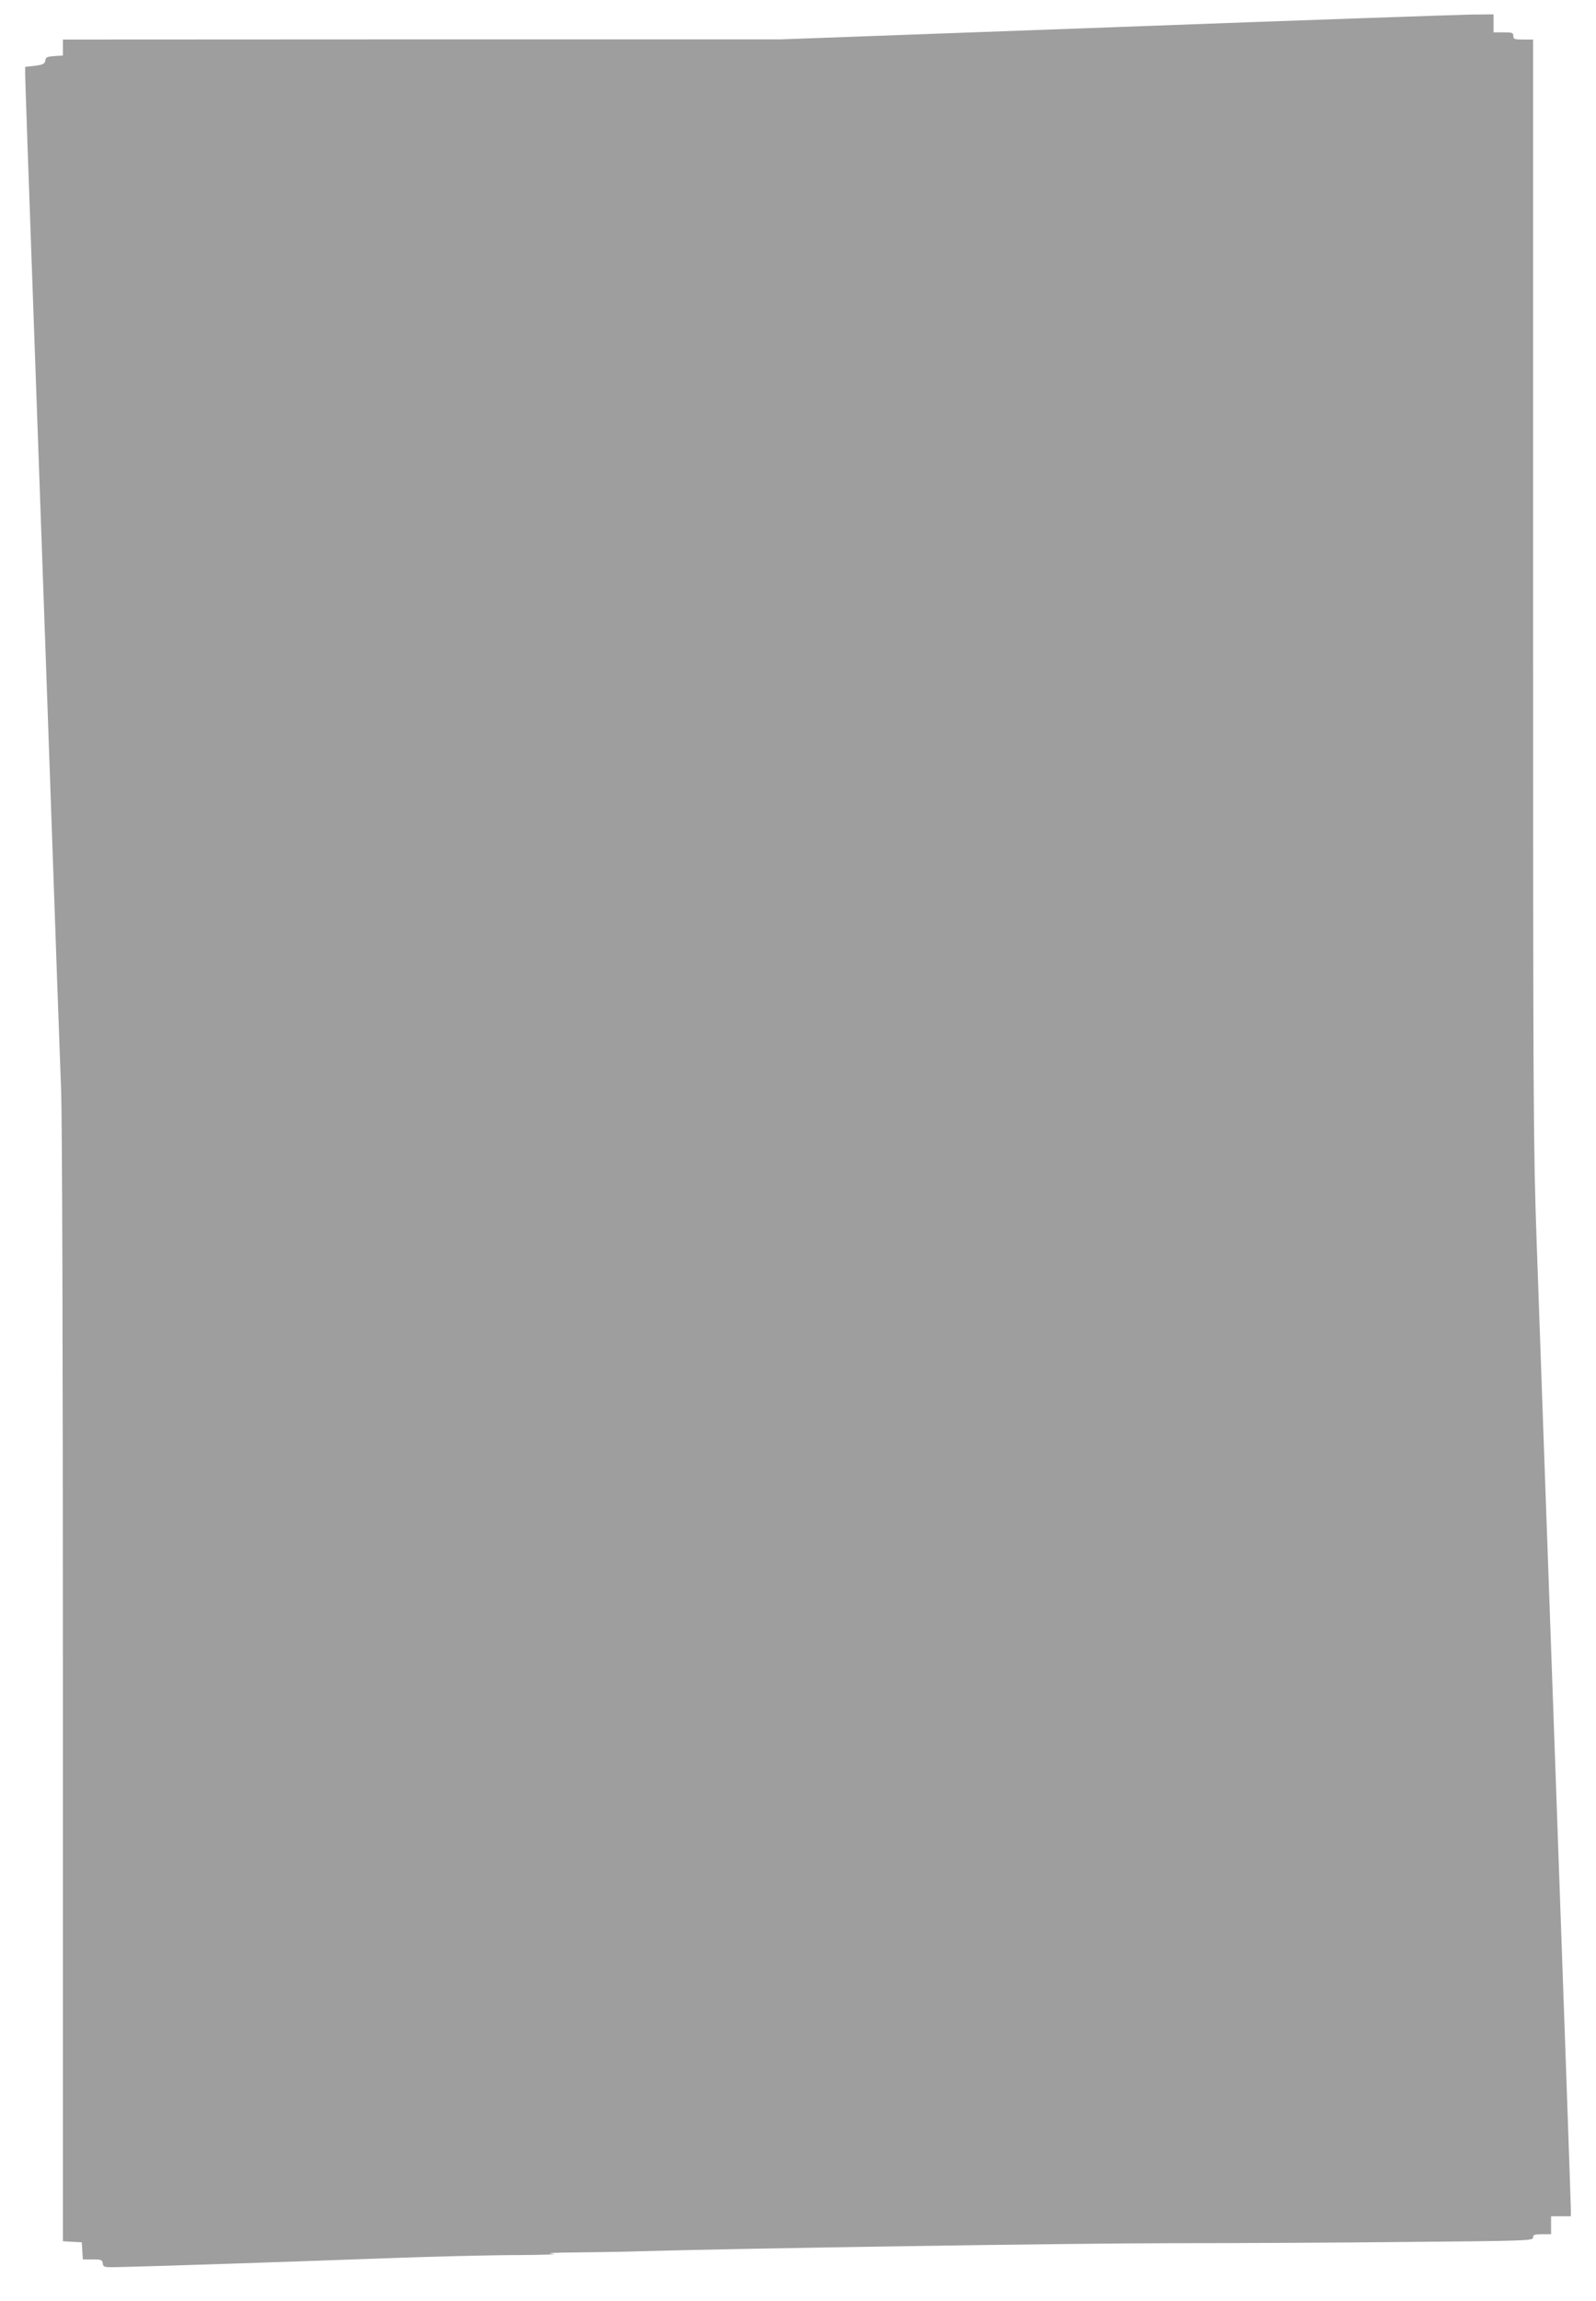 <?xml version="1.0" standalone="no"?>
<!DOCTYPE svg PUBLIC "-//W3C//DTD SVG 20010904//EN"
 "http://www.w3.org/TR/2001/REC-SVG-20010904/DTD/svg10.dtd">
<svg version="1.0" xmlns="http://www.w3.org/2000/svg"
 width="888pt" height="1280pt" viewBox="0 0 888 1280"
 preserveAspectRatio="xMidYMid meet">
<g transform="translate(0,1280) scale(0.1,-0.1)"
fill="#9e9e9e" stroke="none">
<path d="M6205 12649 l-1860 -68 -1997 0 -1998 -1 0 -44 0 -45 -48 -3 c-40 -3
-47 -6 -50 -25 -3 -18 -12 -23 -58 -29 l-54 -6 0 -42 c0 -22 20 -603 45 -1291
25 -687 67 -1889 95 -2670 27 -781 54 -1540 60 -1687 6 -165 10 -1437 10
-3337 l0 -3070 53 -3 52 -3 3 -48 3 -47 54 0 c48 0 54 -2 57 -23 3 -22 5 -22
118 -19 187 4 990 31 1475 49 248 9 569 17 715 17 146 1 234 4 195 7 -45 4 8
7 145 8 118 1 285 4 370 7 563 16 2398 44 2911 44 339 0 934 3 1322 7 677 6
707 7 707 25 0 15 8 18 50 18 l50 0 0 50 0 50 55 0 55 0 0 42 c0 23 -38 1113
-85 2423 -47 1309 -94 2637 -105 2950 -19 534 -20 762 -20 3633 l0 3062 -55 0
c-48 0 -55 2 -55 20 0 18 -7 20 -55 20 l-55 0 0 50 0 50 -122 -1 c-68 -1 -960
-32 -1983 -70z"/>
</g>
</svg>
